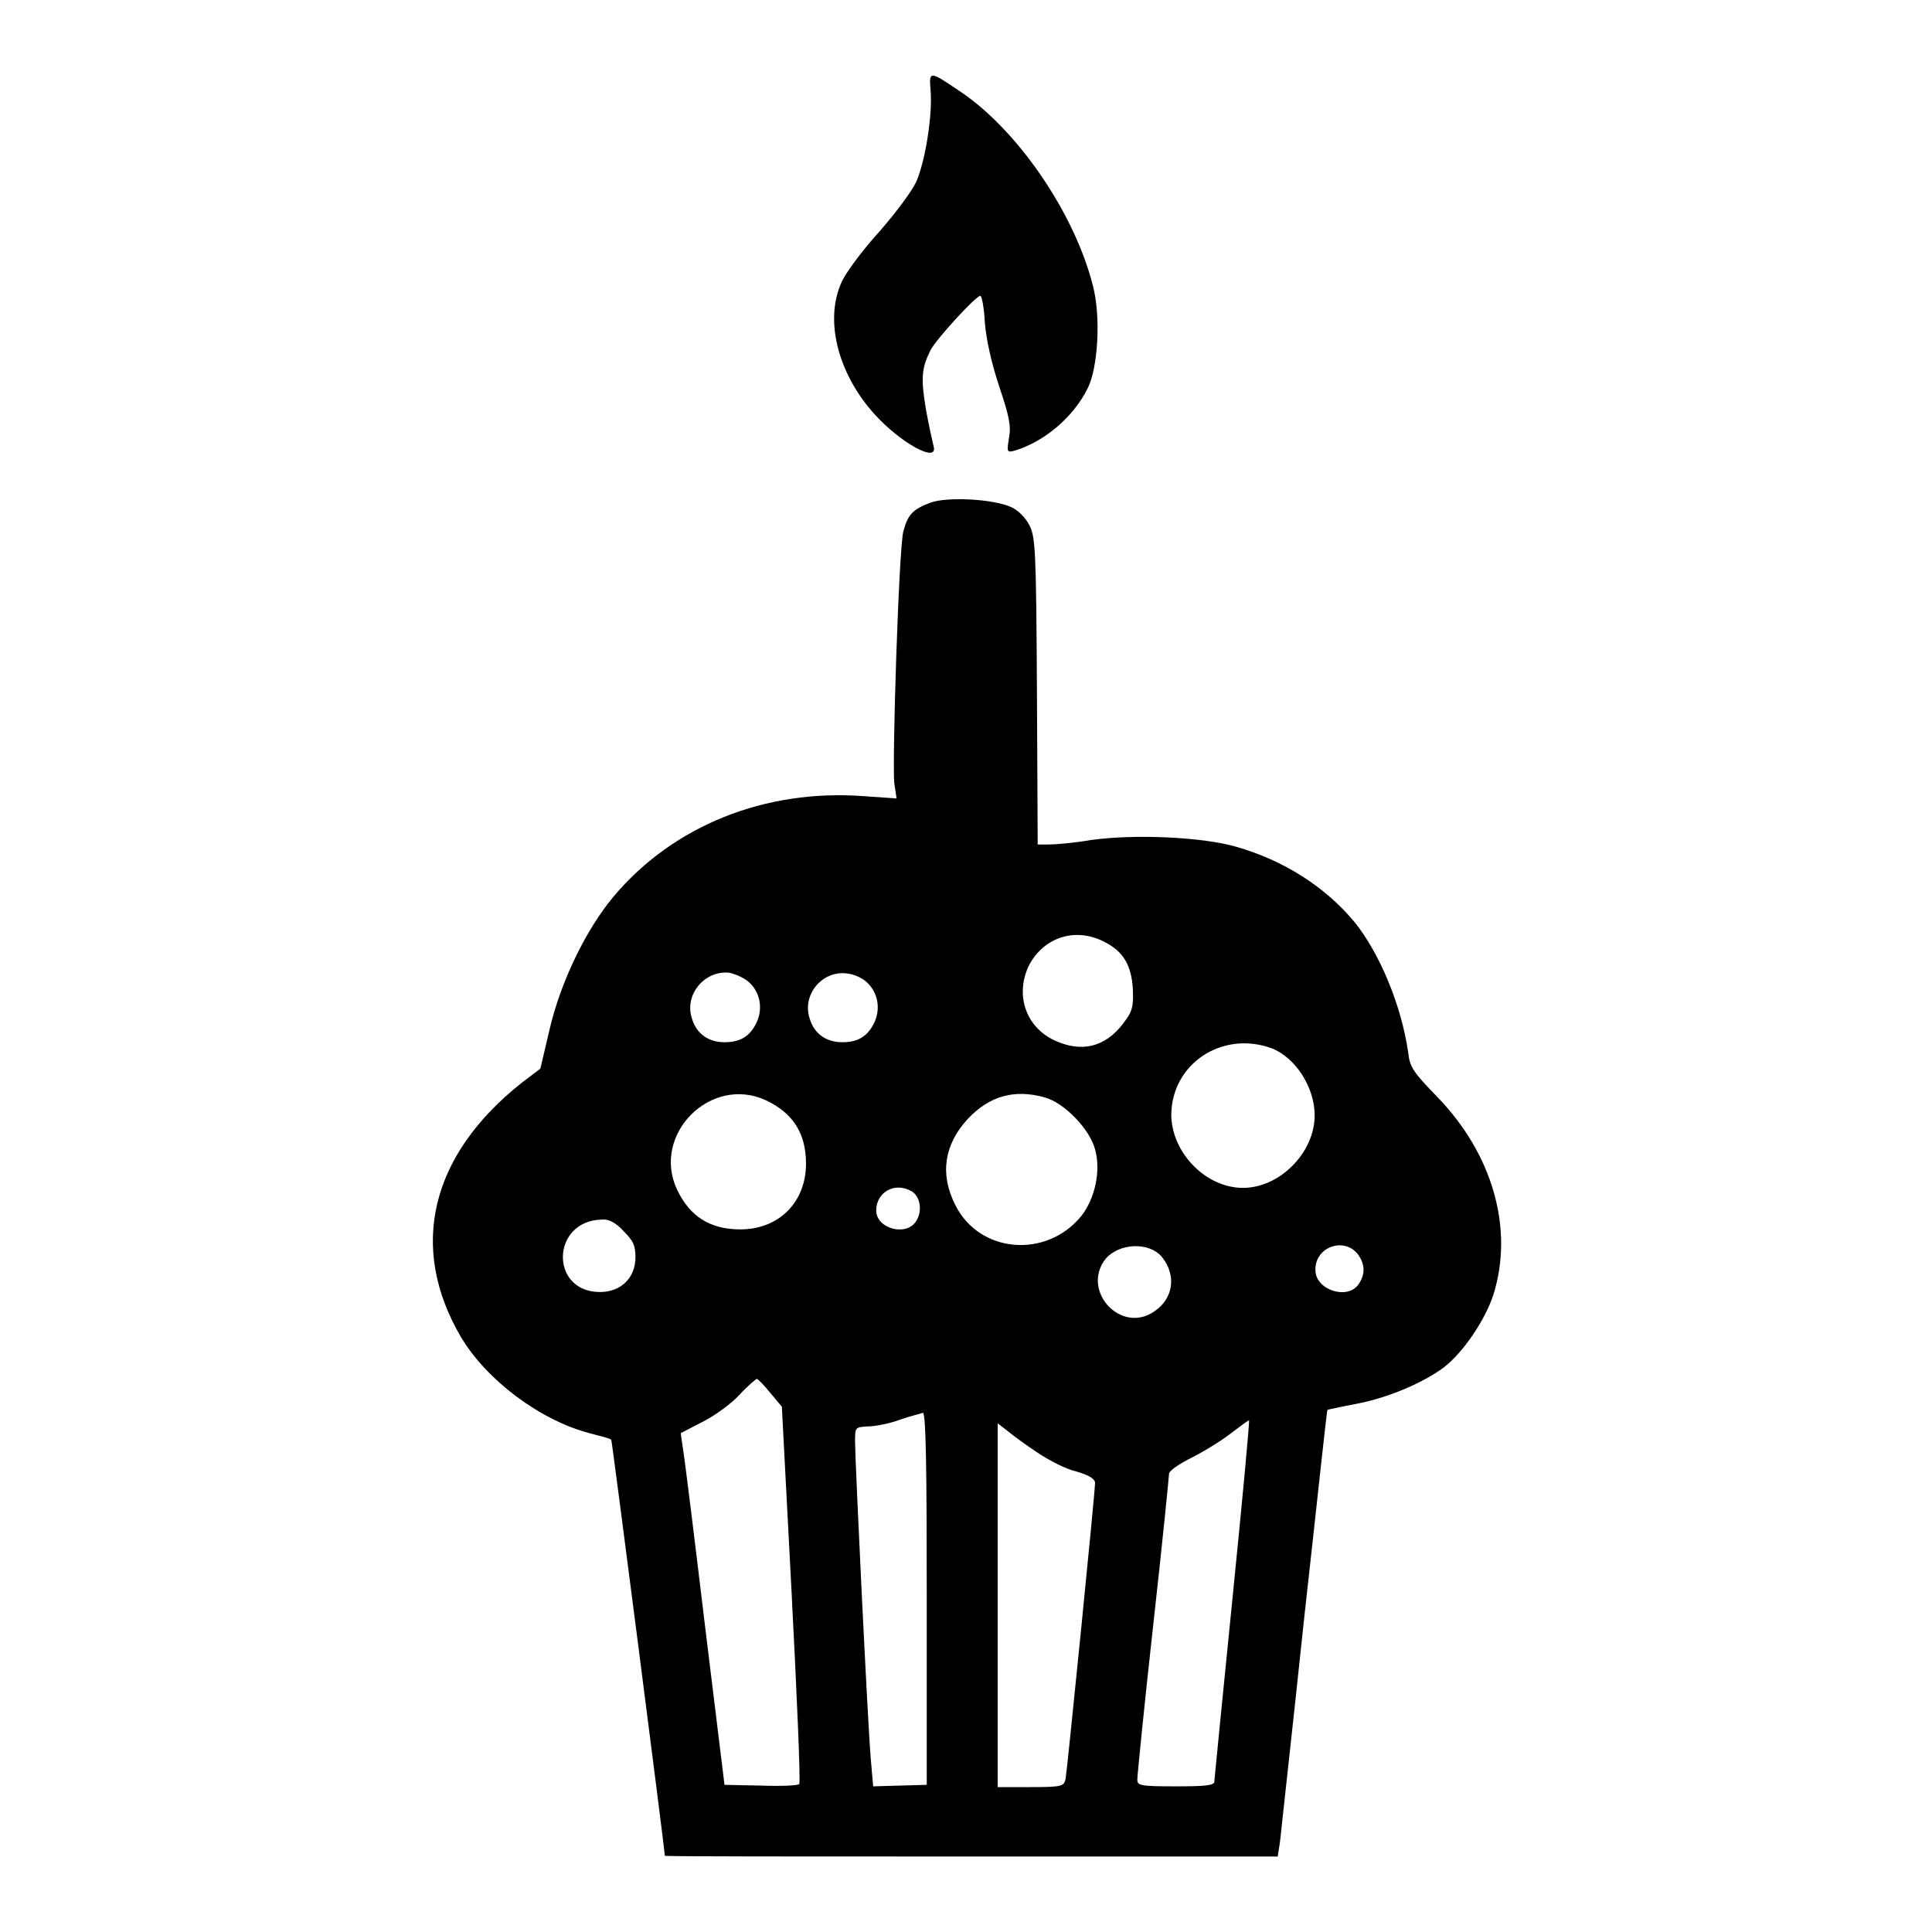<?xml version="1.0" encoding="utf-8"?>
<!-- Svg Vector Icons : http://www.onlinewebfonts.com/icon -->
<!DOCTYPE svg PUBLIC "-//W3C//DTD SVG 1.1//EN" "http://www.w3.org/Graphics/SVG/1.1/DTD/svg11.dtd">
<svg version="1.1" xmlns="http://www.w3.org/2000/svg" xmlns:xlink="http://www.w3.org/1999/xlink" x="0px" y="0px" viewBox="0 0 256 256" enable-background="new 0 0 256 256" xml:space="preserve">
<g><g><g><path fill="#000000" d="M123.3,11.9c0.3,3.3-0.7,9.5-1.9,12.2c-0.6,1.3-2.8,4.2-4.8,6.5c-2.1,2.3-4.3,5.2-5,6.6c-2.4,5-0.7,12.1,4.2,17.6c3.5,3.9,8.6,6.7,7.9,4.3c-0.1-0.4-0.6-2.6-1-4.8c-0.7-4.2-0.6-5.5,0.6-7.9c0.7-1.4,6-7.2,6.6-7.2c0.2,0,0.5,1.6,0.6,3.6c0.2,2.3,0.9,5.4,1.9,8.4c1.3,3.9,1.6,5.2,1.3,6.8c-0.3,1.9-0.3,2,0.8,1.7c3.9-1.2,7.7-4.4,9.6-8.2c1.4-2.7,1.8-9.6,0.7-13.7c-2.5-9.8-10.2-20.9-17.9-25.9C123.2,9.4,123.1,9.4,123.3,11.9z"/><path fill="#000000" d="M123.3,66.6c-2.4,0.9-3,1.6-3.6,3.8c-0.6,2.2-1.5,30.6-1.2,33.4l0.3,2l-4.3-0.3c-13.1-1-25.3,3.9-33.2,13.3c-3.6,4.3-7,11.2-8.5,17.7l-1.2,5.1l-2.5,1.9c-12.1,9.6-15,21.8-8,33.7c3.4,5.7,10.5,11,17,12.7c1.5,0.4,2.8,0.7,2.9,0.9c0.1,0.1,7,53.7,7.1,55.1c0,0.1,18.3,0.1,40.6,0.1h40.6l0.3-1.9c0.1-1.1,1.6-14.4,3.2-29.6c1.7-15.2,3-27.7,3.1-27.7c0,0,1.8-0.4,3.9-0.8c4.2-0.8,8.8-2.8,11.5-4.8c2.6-2,5.5-6.3,6.6-9.7c2.7-8.7-0.1-18.6-7.5-26.2c-3.1-3.2-3.6-3.9-3.8-5.8c-0.9-6.3-3.8-13.2-7.1-17.3c-3.9-4.7-9.4-8.2-15.7-10c-4.5-1.3-13.4-1.7-19.2-0.9c-2.3,0.4-4.8,0.6-5.6,0.6l-1.5,0l-0.1-20.3c-0.1-18.6-0.2-20.5-1-22c-0.5-1-1.5-2-2.4-2.4C131.6,66.1,125.5,65.8,123.3,66.6z M146.7,125c2.2,1.2,3.2,3,3.4,5.9c0.1,2.2,0,3-0.9,4.2c-2.3,3.4-5.4,4.4-8.9,3c-4.2-1.6-5.9-6-4-10.1C138.3,124.1,142.7,122.7,146.7,125z M99.3,130.2c1.5,1.4,1.8,3.6,0.9,5.4c-0.9,1.8-2.2,2.5-4.2,2.5c-2.1,0-3.7-1.1-4.3-3.1c-1.1-3.2,1.7-6.5,5-6.1C97.5,129.1,98.7,129.6,99.3,130.2z M114.9,130.2c1.5,1.4,1.8,3.6,0.9,5.4c-0.9,1.8-2.2,2.5-4.2,2.5c-2.1,0-3.7-1.1-4.3-3.1c-1.1-3.2,1.7-6.5,5-6C113.2,129.1,114.3,129.6,114.9,130.2z M168.5,138.9c3.1,1.2,5.7,5.1,5.7,8.9c0,4.9-4.6,9.6-9.5,9.6s-9.4-4.6-9.5-9.6C155.2,141,161.9,136.5,168.5,138.9z M101.5,145.8c3.6,1.7,5.3,4.4,5.3,8.4c0,5.1-3.6,8.7-8.7,8.7c-4,0-6.7-1.7-8.4-5.3C86.3,150.3,94.2,142.4,101.5,145.8z M138.4,145.4c2.6,0.7,6,4.2,6.7,6.9c0.8,2.8,0,6.5-1.8,8.8c-4.6,5.7-13.5,5-16.7-1.4c-2.1-4.1-1.5-8,1.6-11.4C131.1,145.2,134.4,144.3,138.4,145.4z M120.7,157.8c1.2,0.6,1.6,2.6,0.7,4c-1.3,2.1-5.3,1-5.3-1.4C116.1,158,118.5,156.6,120.7,157.8z M82.6,163.1c1.3,1.3,1.6,1.9,1.6,3.5c0,2.7-1.9,4.6-4.7,4.6c-6.7,0-6.5-9.5,0.3-9.6C80.6,161.5,81.6,162,82.6,163.1z M154,166.6c1.9,2.4,1.5,5.5-1.1,7.2c-4.4,3-9.7-2.8-6.4-7C148.3,164.7,152.3,164.5,154,166.6z M180,166.3c0.9,1.3,0.9,2.6,0,3.9c-1.5,2.1-5.7,0.7-5.7-1.9C174.2,165.2,178.2,163.8,180,166.3z M102.1,184.6l1.5,1.8l1.3,24.8c0.7,13.6,1.2,25,1,25.2c-0.2,0.2-2.5,0.3-5.1,0.2l-4.8-0.1l-2.6-21.2c-1.4-11.7-2.7-22.2-2.9-23.3l-0.3-2.1l2.9-1.5c1.6-0.8,3.8-2.4,4.9-3.6c1.1-1.2,2.2-2.1,2.3-2.1C100.5,182.8,101.3,183.6,102.1,184.6z M122.8,211.9l0,24.6l-3.6,0.1l-3.5,0.1l-0.3-3.4c-0.4-4.4-2.1-39.7-2.1-42.3c0-1.9,0-1.9,1.8-2c0.9,0,2.9-0.4,4.2-0.9c1.4-0.5,2.8-0.8,3-0.9C122.7,187.4,122.8,194.9,122.8,211.9z M163.3,211.9c-1.3,13-2.4,24-2.4,24.2c0,0.5-1.4,0.6-5.1,0.6c-4.7,0-5.1-0.1-5.1-0.9c0-0.5,0.9-9.6,2.1-20.4c1.2-10.7,2.1-19.8,2.1-20.1c0-0.4,1.3-1.3,2.9-2.1c1.6-0.8,3.9-2.2,5.2-3.2c1.3-1,2.4-1.8,2.5-1.8C165.6,188.3,164.6,199,163.3,211.9z M137.5,192.5c1.5,1,3.8,2.2,5.2,2.5c1.7,0.5,2.4,1,2.4,1.5c0,1.3-3.7,38.1-3.9,39.2c-0.2,1-0.5,1.1-4.6,1.1h-4.4v-24.1v-24.1l1.3,1C134.2,190.2,136,191.5,137.5,192.5z"/></g></g></g>
</svg>